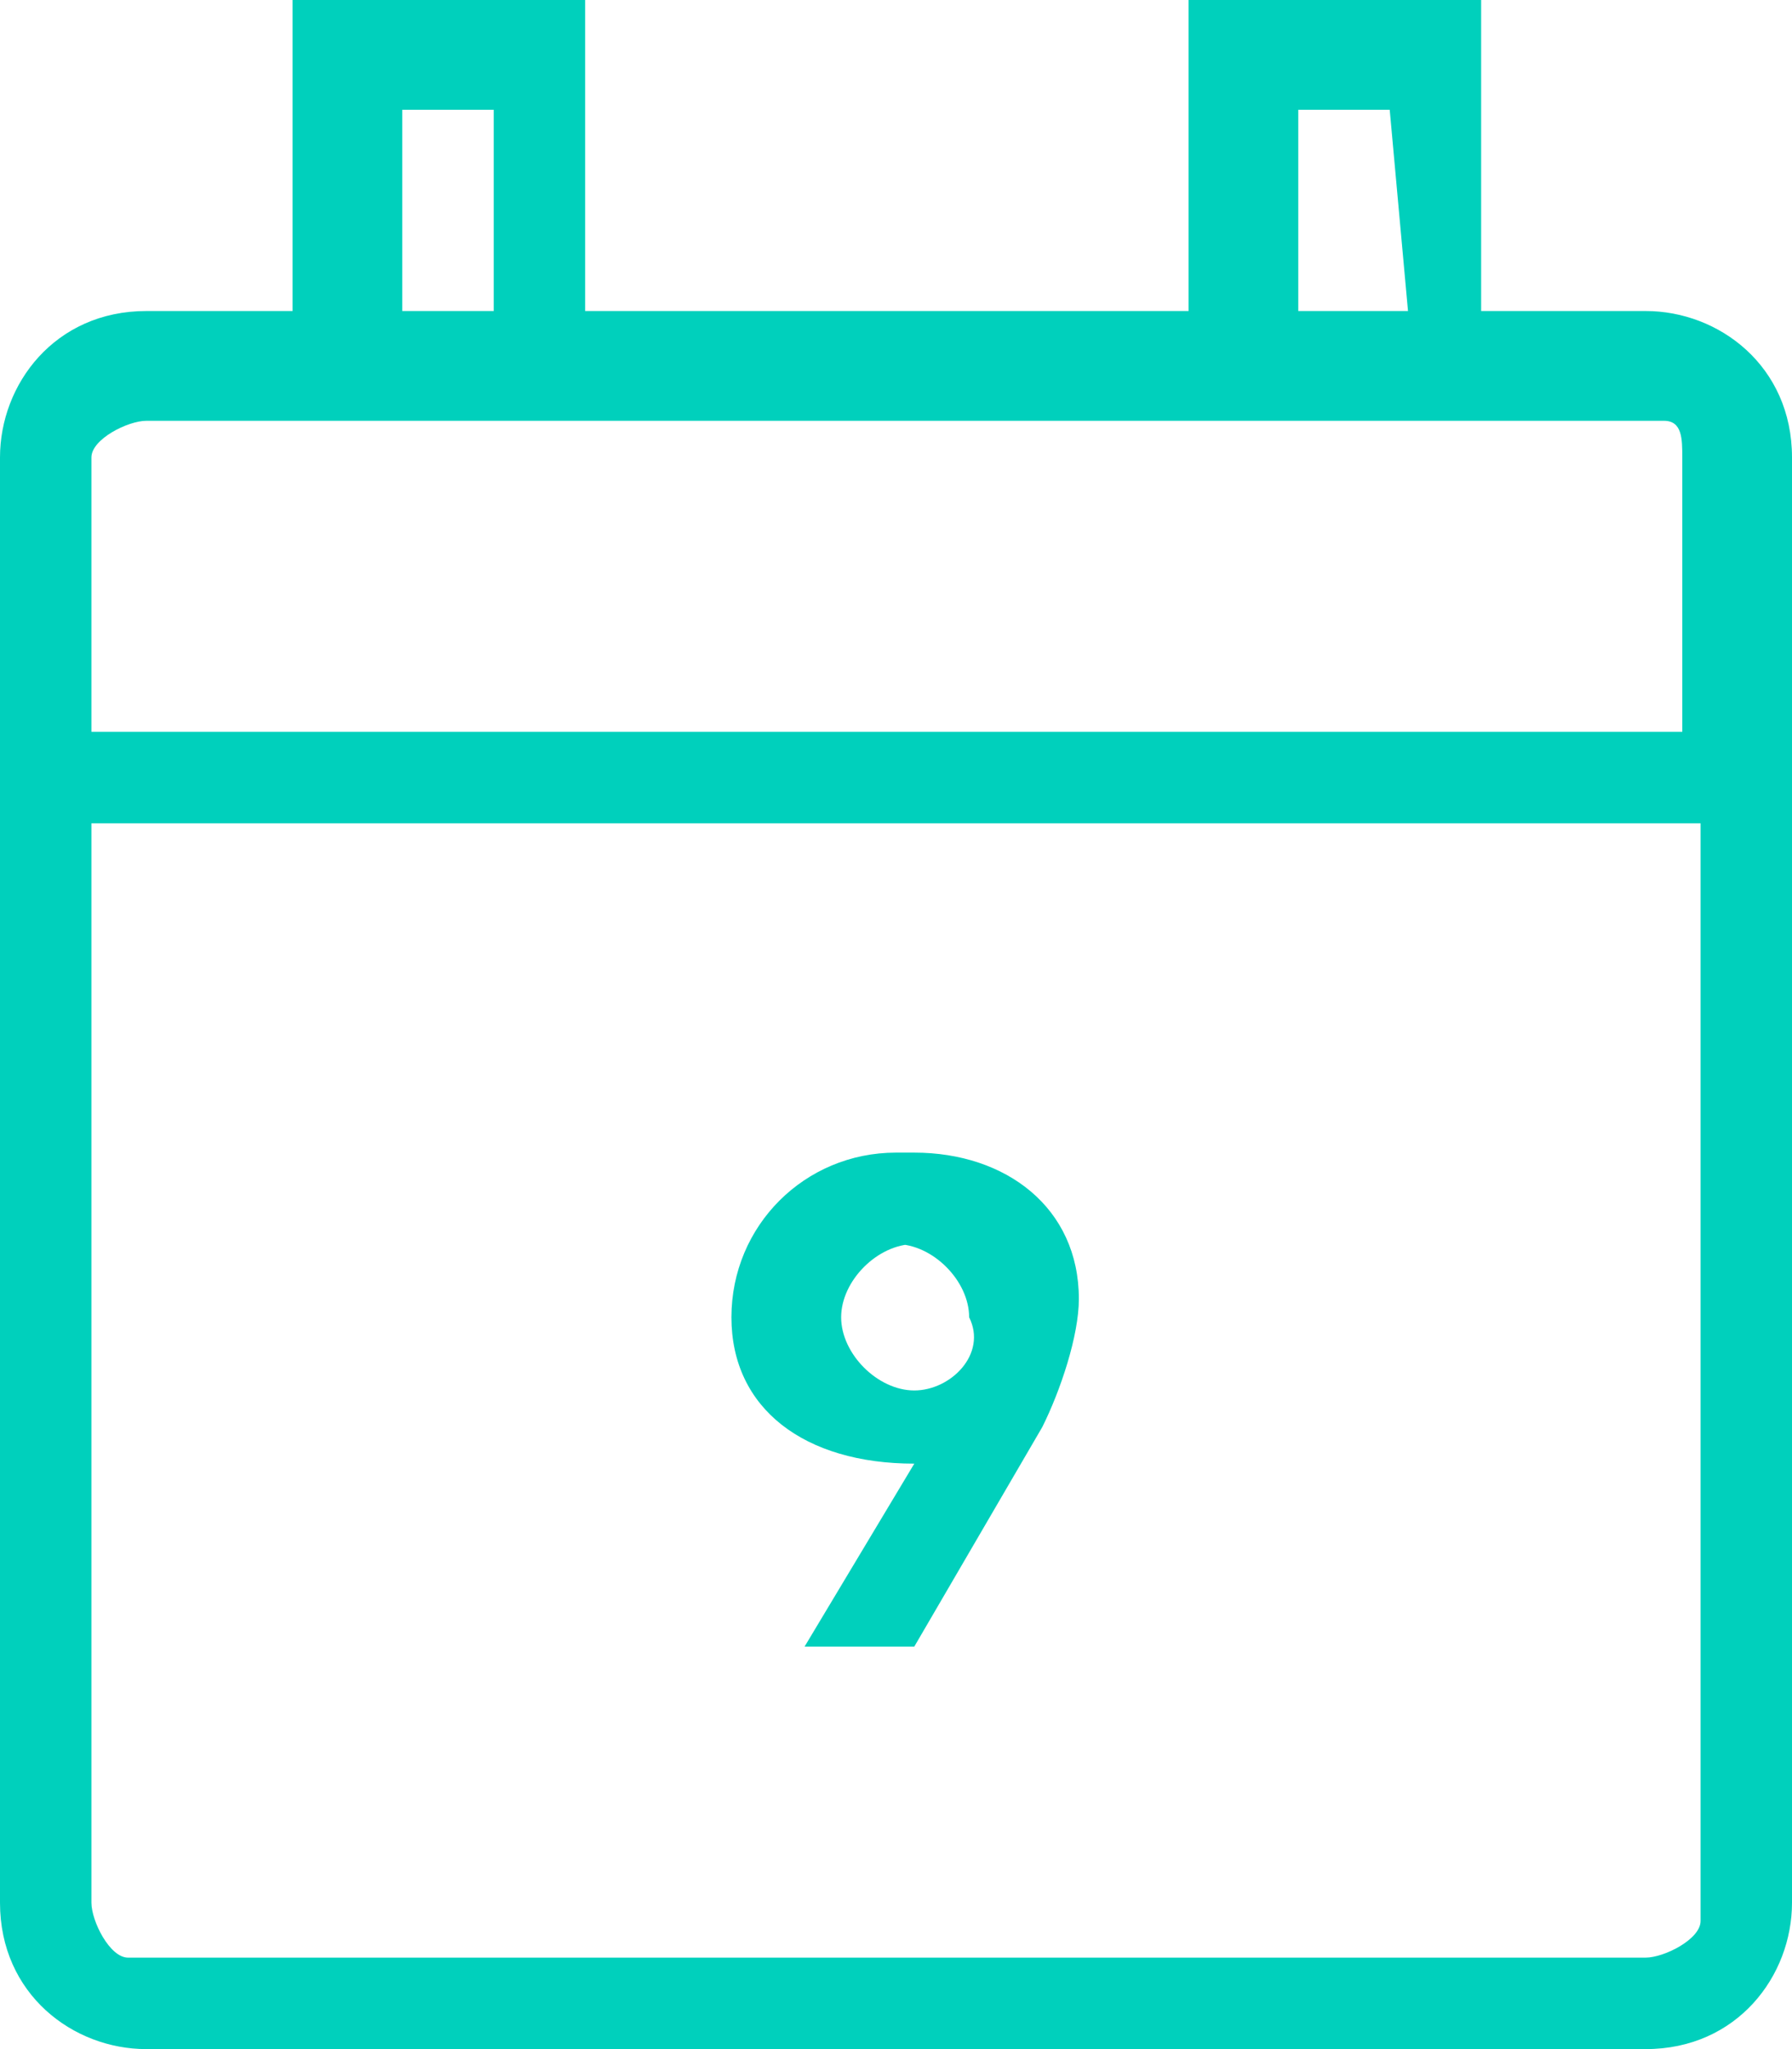 <?xml version="1.0" encoding="utf-8"?>
<!-- Generator: Adobe Illustrator 24.2.3, SVG Export Plug-In . SVG Version: 6.00 Build 0)  -->
<svg version="1.1" id="Layer_1" xmlns="http://www.w3.org/2000/svg" xmlns:xlink="http://www.w3.org/1999/xlink" x="0px" y="0px"
	 viewBox="0 0 9.8 11.2" style="enable-background:new 0 0 9.8 11.2;" xml:space="preserve">
<style type="text/css">
	.st0{clip-path:url(#SVGID_2_);}
	.st1{fill:#00D0BC;}
</style>
<g id="Layer_2_1_">
	<g id="Layer_1-2">
		<g id="Layer_2-2">
			<g id="Layer_1-2-2">
				<g id="_EXPIRE_">
					<g>
						<defs>
							<rect id="SVGID_1_" width="9.8" height="11.3"/>
						</defs>
						<clipPath id="SVGID_2_">
							<use xlink:href="#SVGID_1_"  style="overflow:visible;"/>
						</clipPath>
						<g class="st0">
							<path class="st1" d="M0.5,4.5v5.9c0,0.1,0.1,0.3,0.2,0.3c0,0,0,0,0.1,0H9c0.1,0,0.3-0.1,0.3-0.2c0,0,0,0,0-0.1V4.5H0.5z
								 M2.2,1.7h0.5V0.6H2.2V1.7z M7.6,0.6H7.1v1.1h0.6L7.6,0.6L7.6,0.6z M8.1,1.7H9c0.4,0,0.8,0.3,0.8,0.8c0,0,0,0,0,0l0,0v7.9
								c0,0.4-0.3,0.8-0.8,0.8c0,0,0,0,0,0H0.8c-0.4,0-0.8-0.3-0.8-0.8c0,0,0,0,0,0V2.5c0-0.4,0.3-0.8,0.8-0.8c0,0,0,0,0,0h0.8V0
								h1.6v1.7h3.3V0h1.6V1.7z M8.1,2.3H0.8c-0.1,0-0.3,0.1-0.3,0.2c0,0,0,0,0,0.1V4h8.7V2.5c0-0.1,0-0.2-0.1-0.2l-0.6,0L8.1,2.3z"
								/>
							<path class="st1" d="M5.3,7.2c0-0.2-0.2-0.4-0.4-0.4H5C4.8,6.8,4.6,7,4.6,7.2l0,0c0,0.2,0.2,0.4,0.4,0.4l0,0
								C5.2,7.6,5.4,7.4,5.3,7.2L5.3,7.2 M5,8L5,8C4.4,8,4,7.7,4,7.2l0,0c0-0.5,0.4-0.9,0.9-0.9c0,0,0,0,0,0H5
								c0.5,0,0.9,0.3,0.9,0.8l0,0c0,0.2-0.1,0.5-0.2,0.7L5,9H4.4L5,8z"/>
						</g>
					</g>
				</g>
			</g>
		</g>
	</g>
</g>
</svg>
